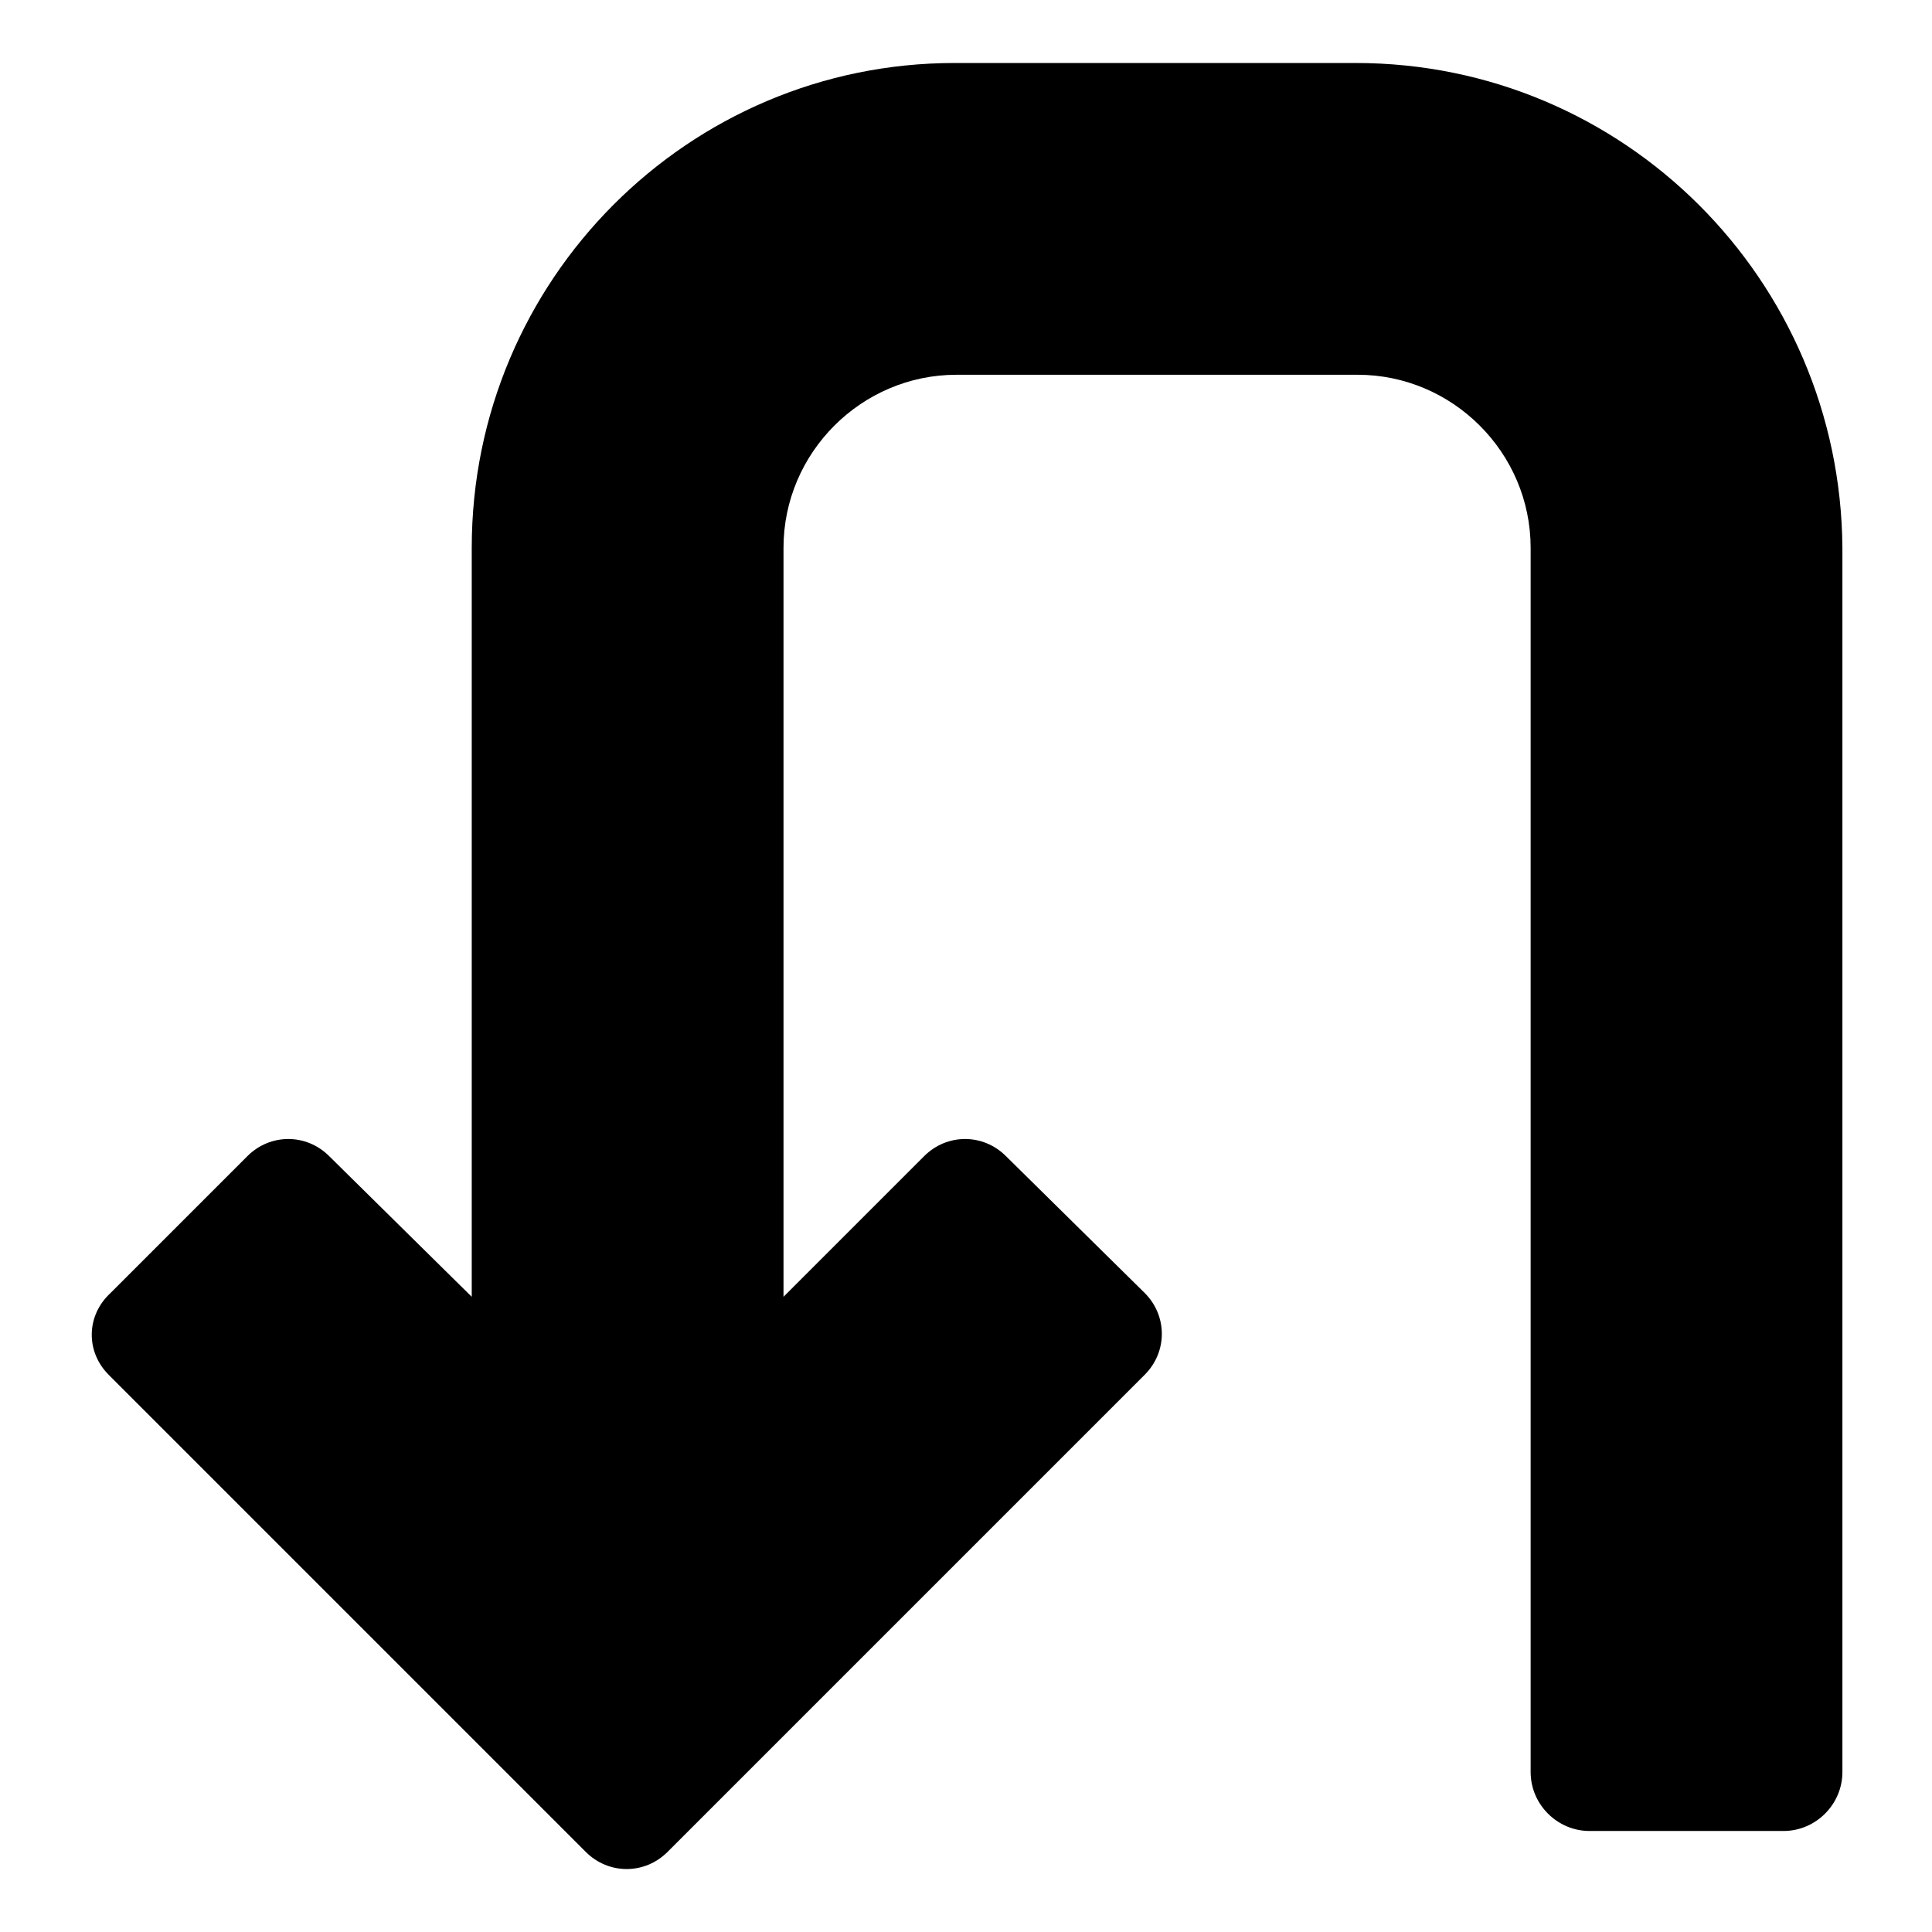 <?xml version="1.0" encoding="UTF-8"?>
<!-- Uploaded to: ICON Repo, www.svgrepo.com, Generator: ICON Repo Mixer Tools -->
<svg fill="#000000" width="800px" height="800px" version="1.1" viewBox="144 144 512 512" xmlns="http://www.w3.org/2000/svg">
 <path d="m172.78 508.32 126.46 126.46c6.047 6.047 15.617 6.047 21.664 0l126.46-126.46c6.047-6.047 6.047-15.617 0-21.664l-36.781-36.273c-6.047-6.047-15.617-6.047-21.664 0l-37.281 37.281v-198.5c0-25.191 20.656-45.848 45.848-45.848h106.3c25.191 0 45.848 20.656 45.848 45.848v324.45c0 8.566 7.055 15.617 15.617 15.617h51.387c8.566 0 15.617-7.055 15.617-15.617v-324.45c-0.504-71.035-57.938-128.47-128.97-128.47h-106.3c-70.535 0-127.97 57.438-127.97 128.47v198.5l-37.785-37.281c-6.047-6.047-15.617-6.047-21.664 0l-36.273 36.273c-6.551 6.047-6.551 15.621-0.504 21.664z"/>
</svg>